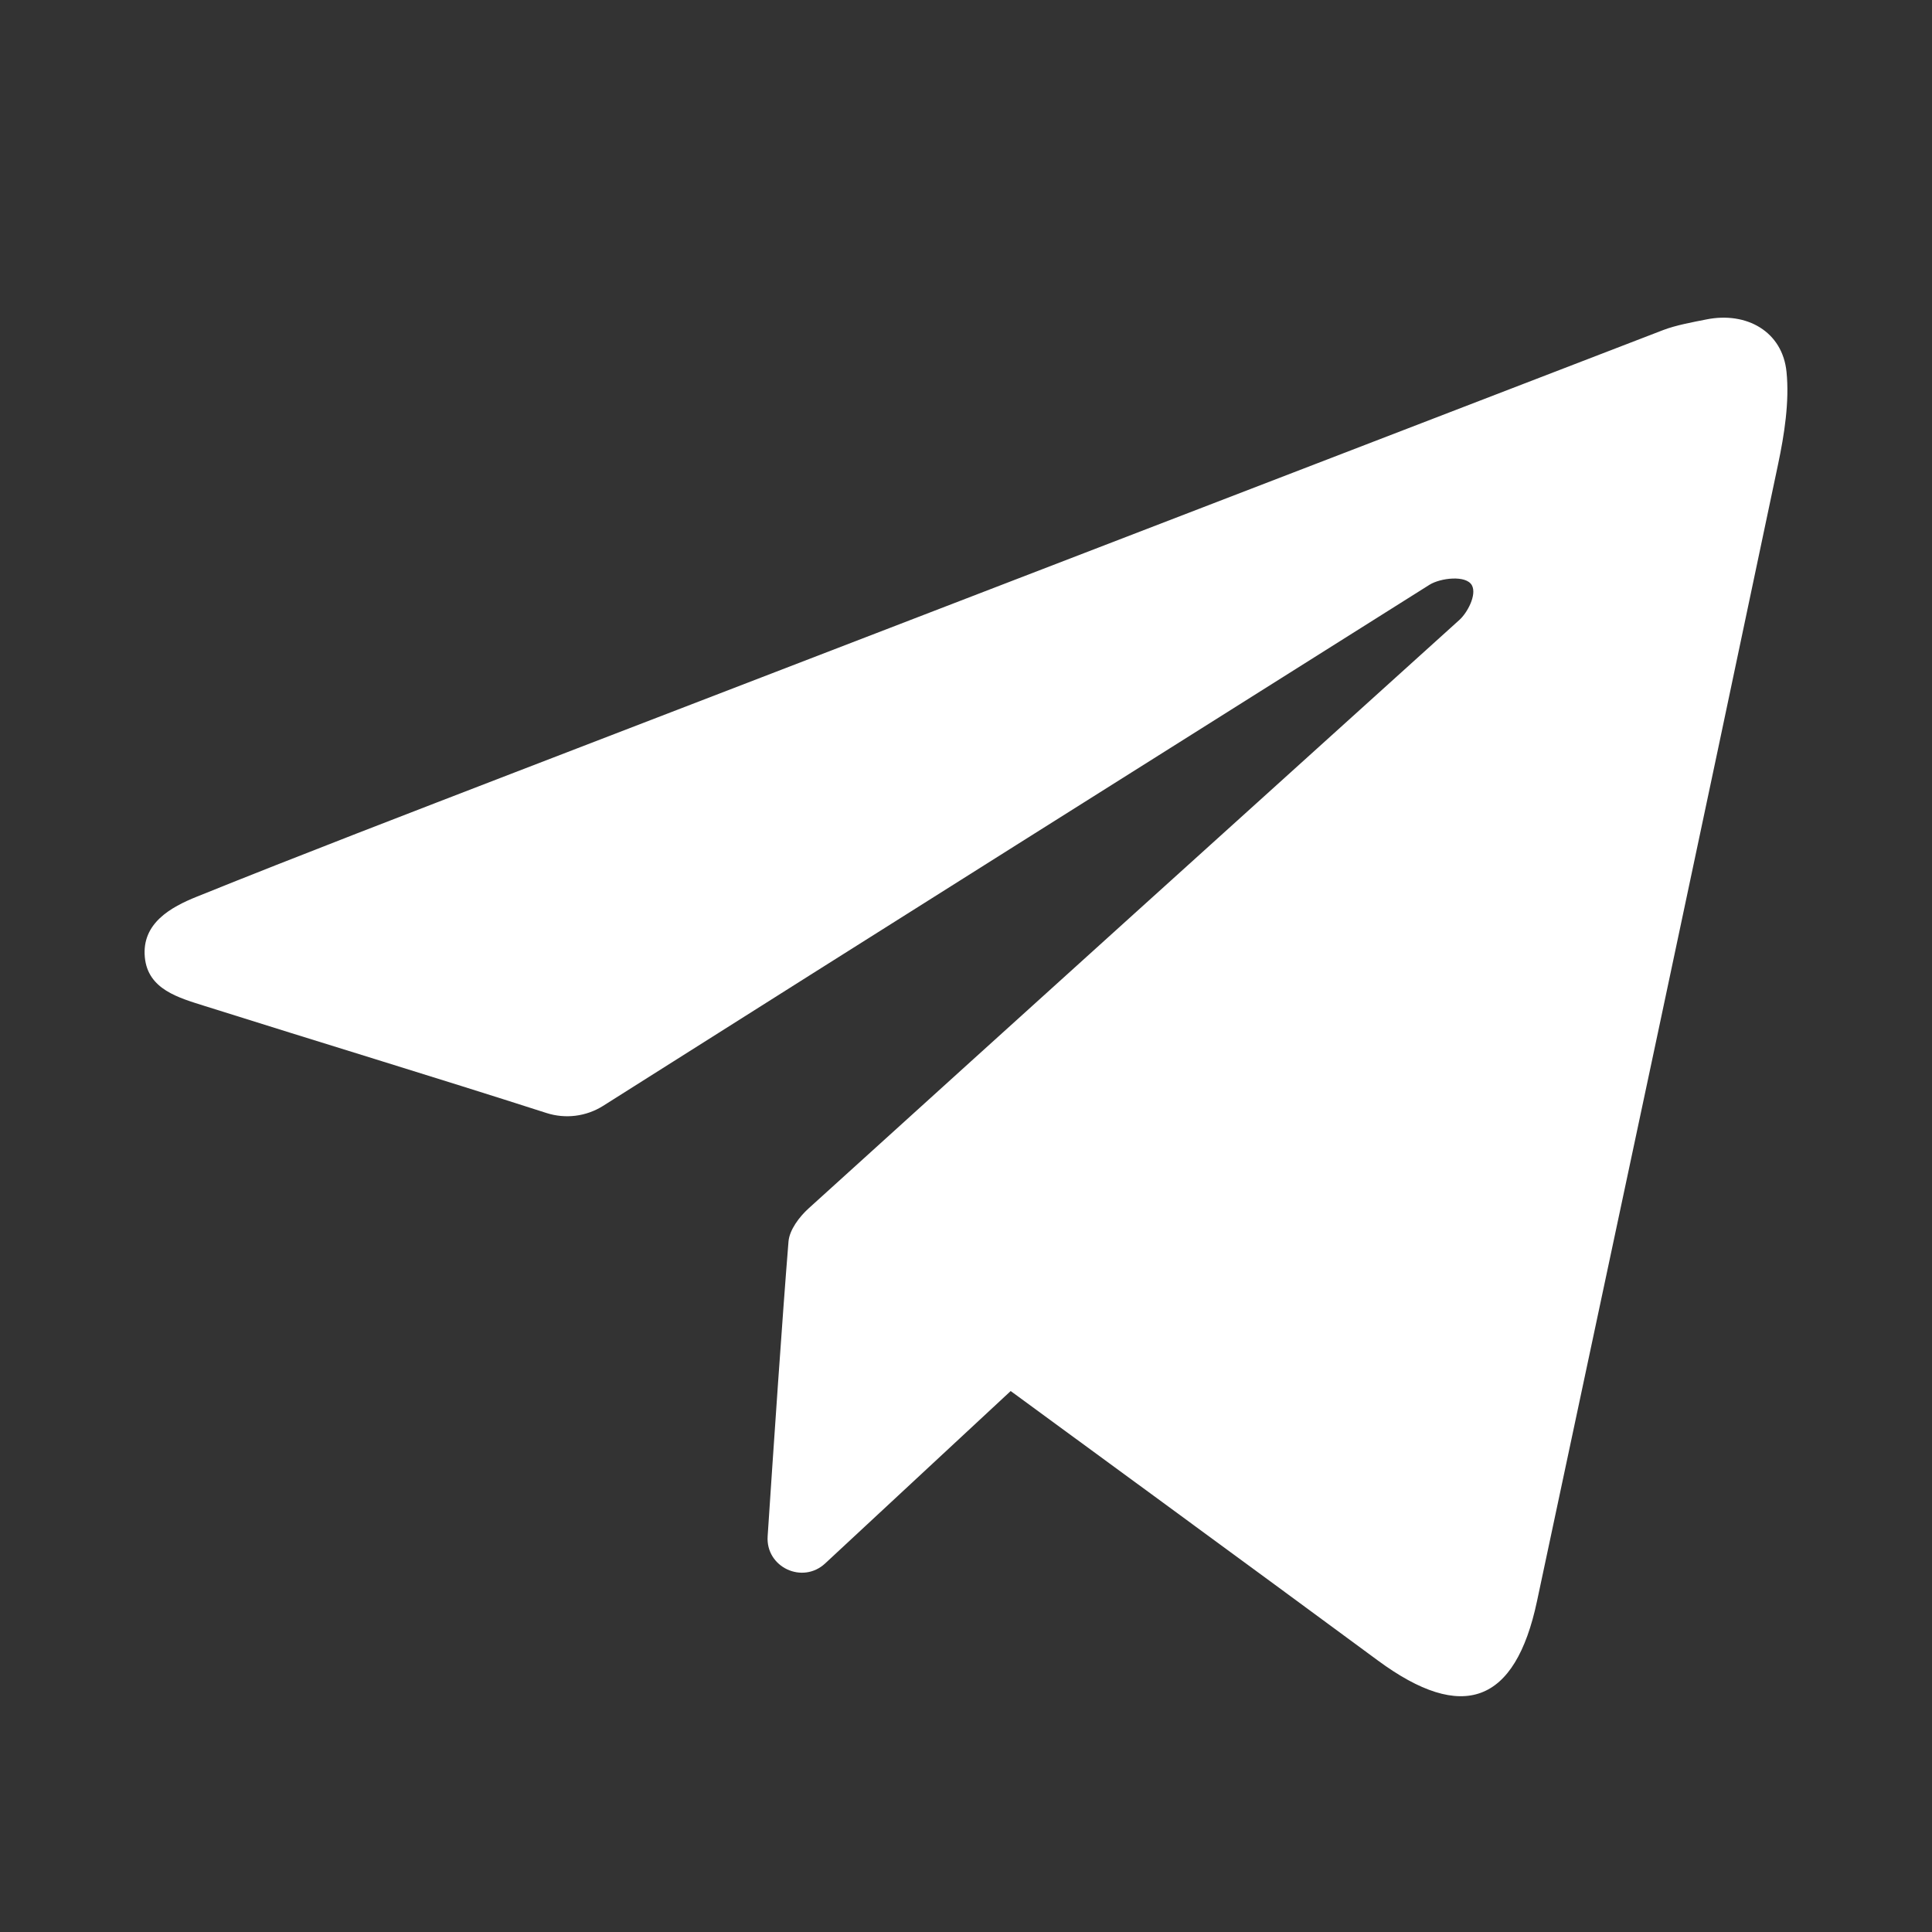 <?xml version="1.0" encoding="UTF-8"?> <svg xmlns="http://www.w3.org/2000/svg" width="24" height="24" viewBox="0 0 24 24" fill="none"><rect x="0" y="0" width="24" height="24" fill="#333333" stroke="none"/><path fill-rule="evenodd" clip-rule="evenodd" d="M12.555 17.28L10.251 19.421C9.969 19.684 9.51 19.468 9.536 19.083C9.608 17.995 9.72 16.342 9.795 15.423C9.807 15.278 9.929 15.116 10.045 15.011C12.736 12.571 15.433 10.137 18.129 7.701C18.229 7.611 18.347 7.389 18.285 7.272C18.215 7.14 17.892 7.18 17.758 7.264C14.334 9.42 10.91 11.575 7.491 13.738C7.281 13.87 7.024 13.902 6.788 13.826C5.378 13.373 3.96 12.944 2.547 12.498C2.222 12.395 1.836 12.293 1.799 11.89C1.76 11.469 2.121 11.269 2.447 11.138C3.761 10.608 5.084 10.101 6.405 9.591C11.157 7.76 15.909 5.93 20.661 4.1C20.82 4.039 21.032 4.001 21.198 3.968C21.696 3.868 22.144 4.118 22.193 4.622C22.23 4.991 22.165 5.402 22.088 5.767C21.098 10.476 20.095 15.183 19.093 19.891C18.823 21.163 18.169 21.404 17.116 20.627C15.759 19.625 12.555 17.28 12.555 17.28Z" fill="white"></path></svg> 